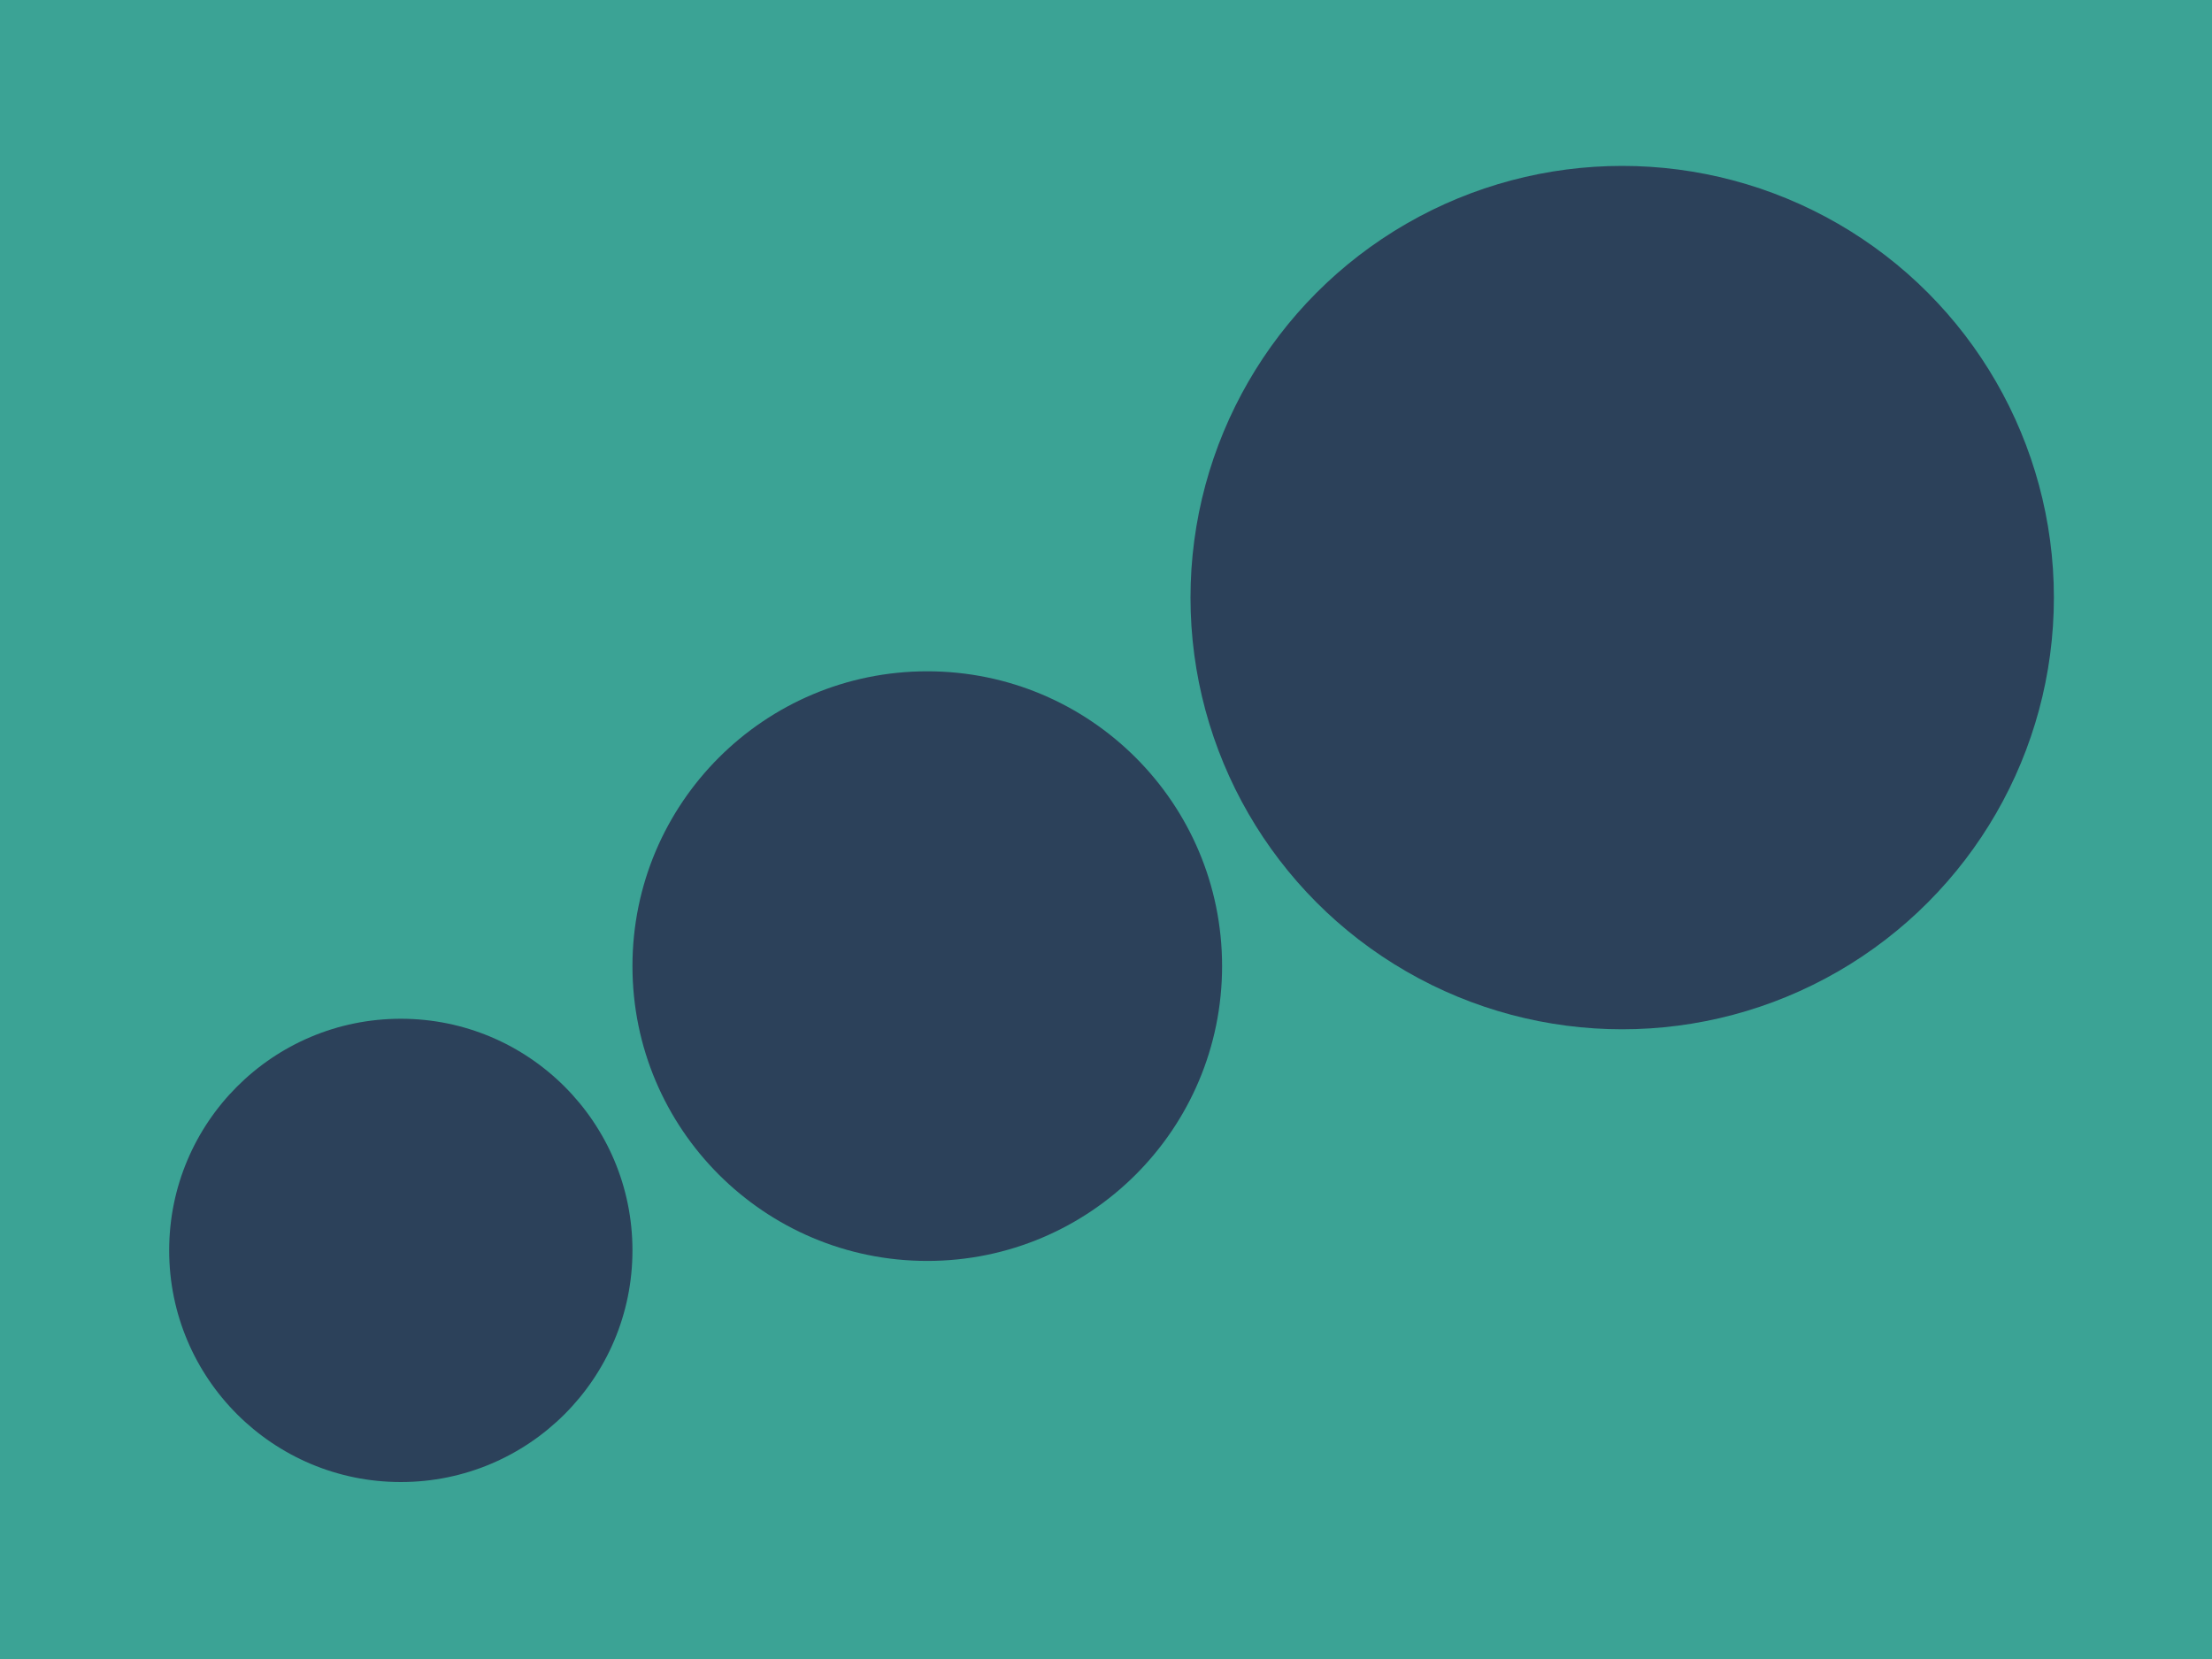 <svg width="200" height="150" viewBox="0 0 200 150" fill="none" xmlns="http://www.w3.org/2000/svg">
<rect width="200" height="150" fill="#3BA395"/>
<circle cx="36.24" cy="113.056" r="20.944" fill="#2C415A"/>
<circle cx="146.672" cy="54.032" r="39.032" fill="#2C415A"/>
<circle cx="83.84" cy="87.352" r="26.656" fill="#2C415A"/>
</svg>
